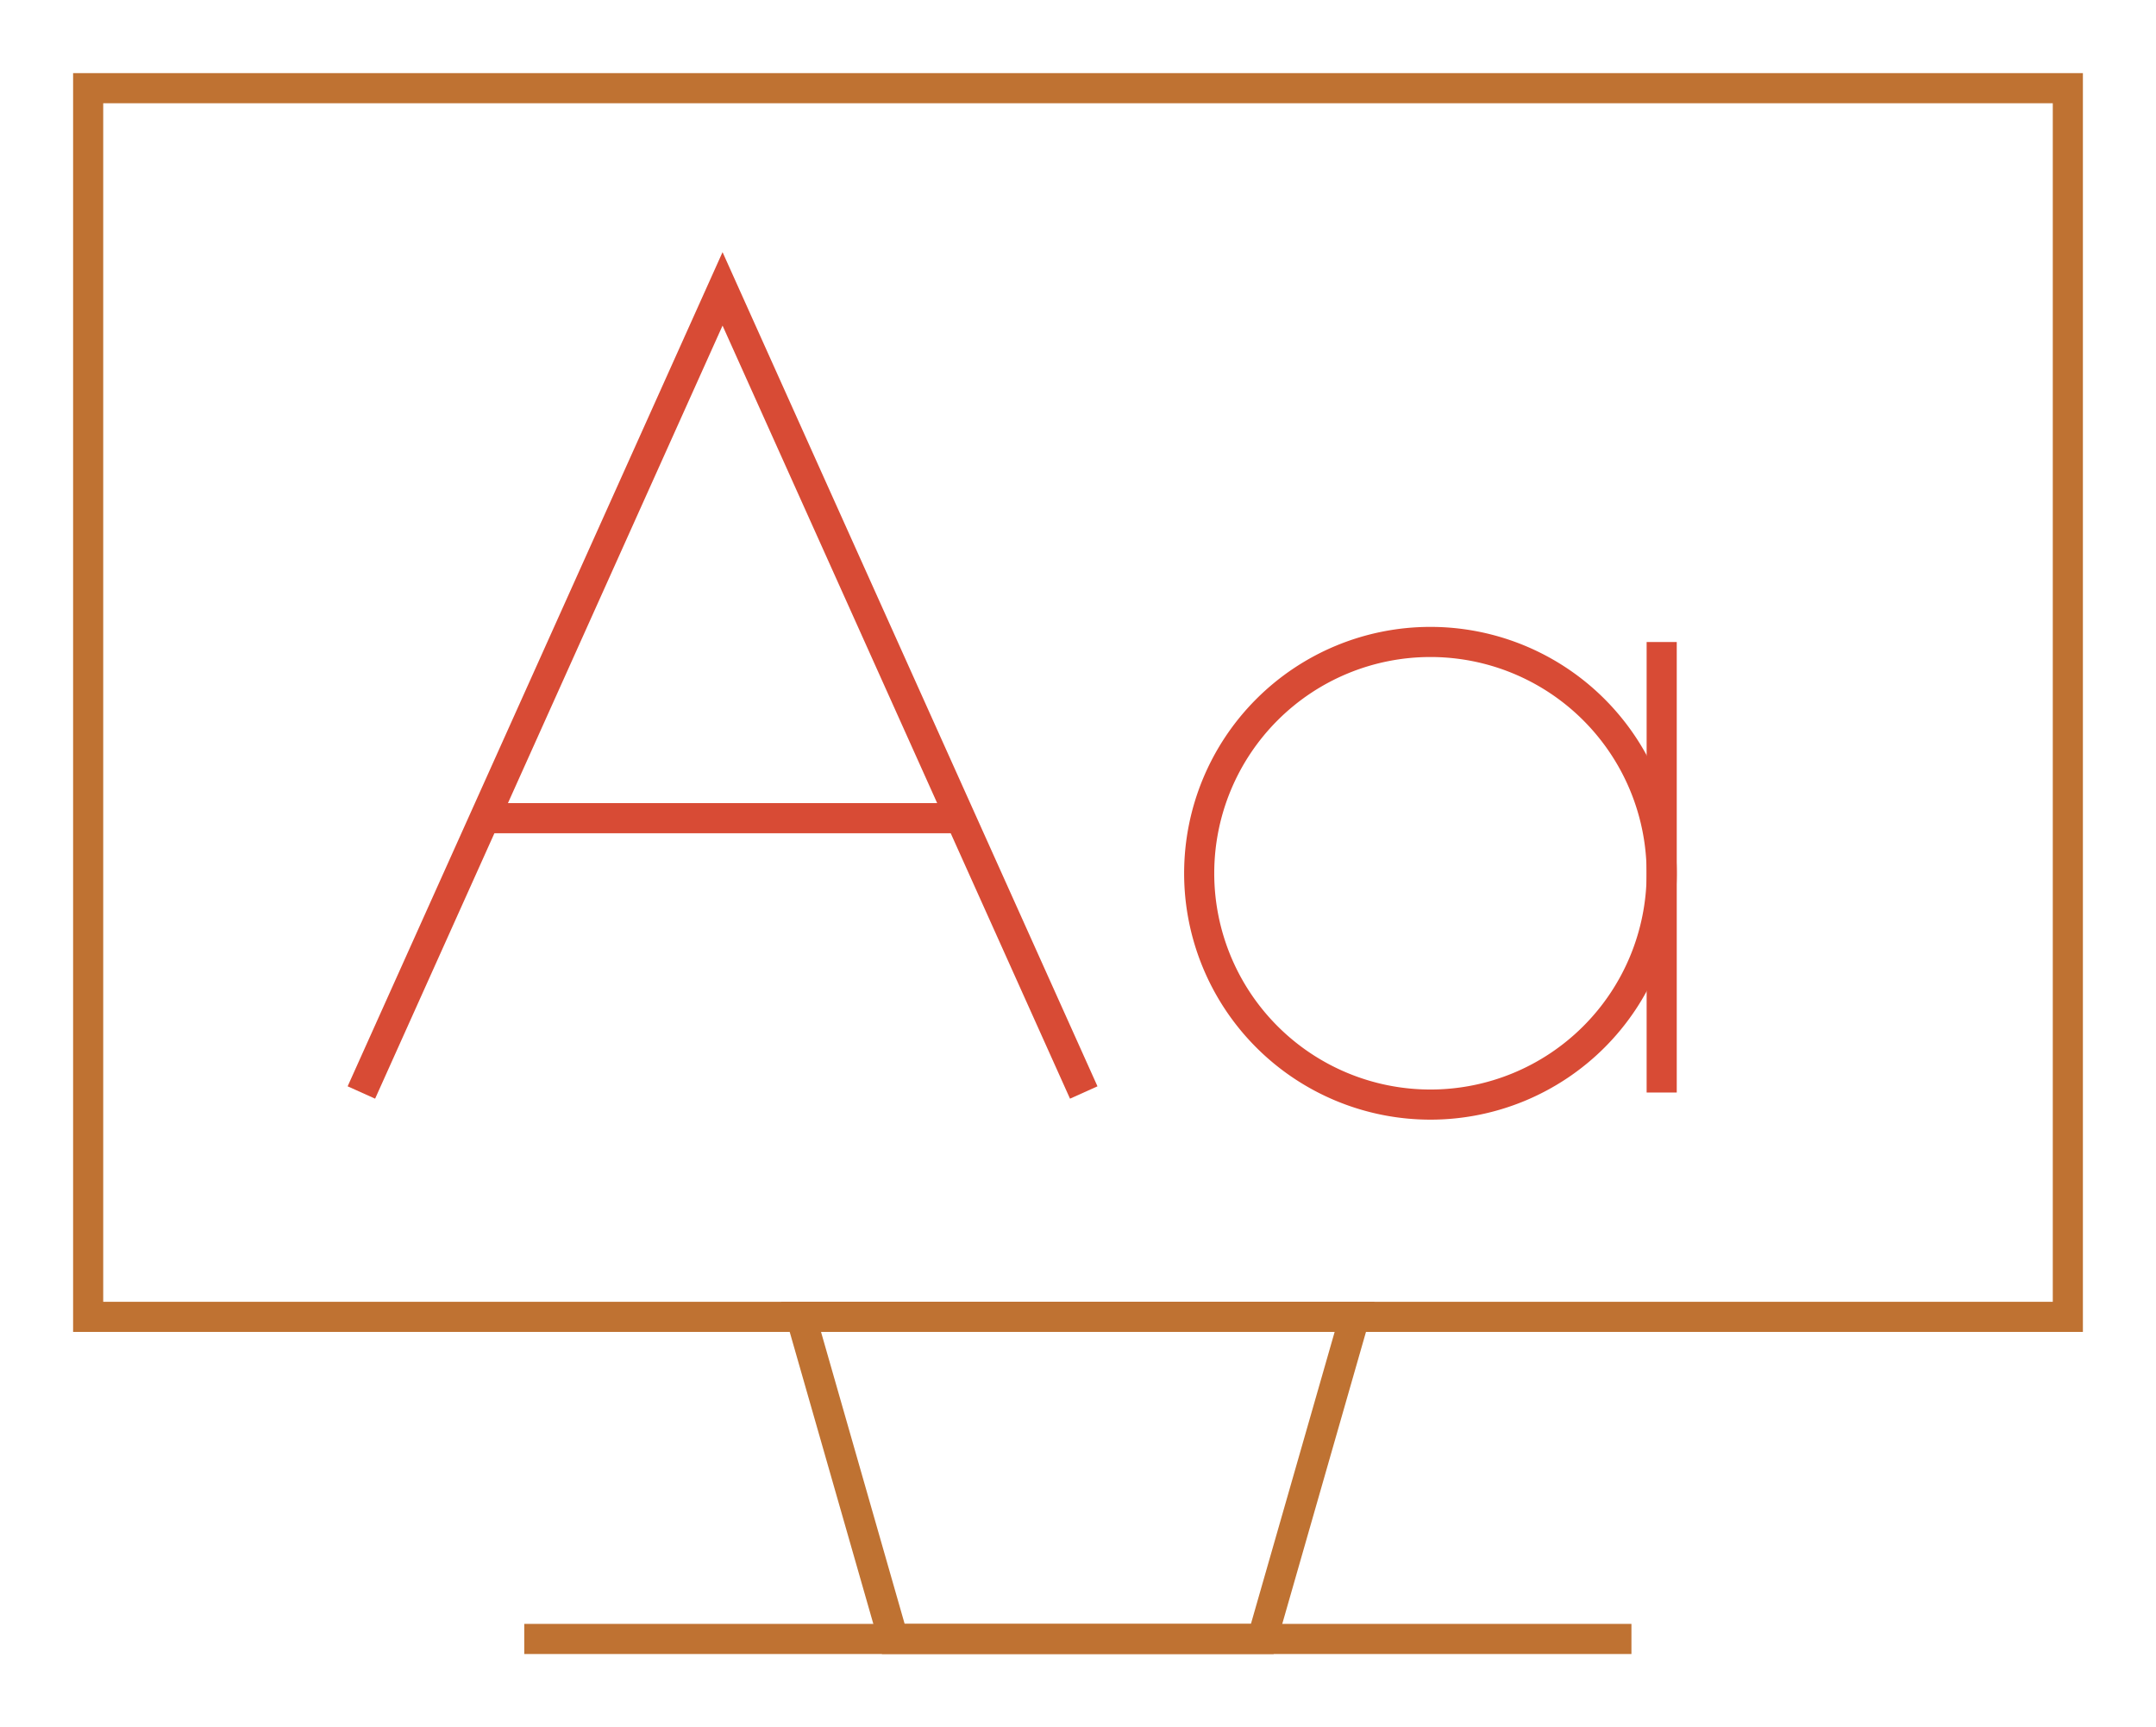 <svg xmlns="http://www.w3.org/2000/svg" xmlns:xlink="http://www.w3.org/1999/xlink" width="107.384" height="86" viewBox="0 0 107.384 86">
  <defs>
    <clipPath id="clip-path">
      <rect id="Rectangle_245" data-name="Rectangle 245" width="107.384" height="86" fill="none" stroke="#bf7232" stroke-width="1.5"/>
    </clipPath>
    <clipPath id="clip-path-2">
      <rect id="Rectangle_246" data-name="Rectangle 246" width="100.134" height="78.75" fill="none" stroke="#bf7232" stroke-width="1.5"/>
    </clipPath>
  </defs>
  <g id="Group_974" data-name="Group 974" transform="translate(-1298 -2396)">
    <g id="Group_891" data-name="Group 891" transform="translate(1298 2396)">
      <g id="Group_890" data-name="Group 890" transform="translate(0 0)" clip-path="url(#clip-path)">
        <rect id="Rectangle_244" data-name="Rectangle 244" width="98.602" height="61.18" transform="translate(4.391 4.391)" fill="none" stroke="#bf7232" stroke-miterlimit="10" stroke-width="1.5"/>
        <line id="Line_27" data-name="Line 27" x2="55.145" transform="translate(26.112 81.609)" fill="none" stroke="#bf7232" stroke-miterlimit="10" stroke-width="1.5"/>
        <path id="Path_67" data-name="Path 67" d="M23.68,40.44H51.252l-4.6,16.038H28.275Z" transform="translate(16.218 25.131)" fill="none" stroke="#bf7232" stroke-miterlimit="10" stroke-width="1.5"/>
      </g>
    </g>
    <path id="Path_68" data-name="Path 68" d="M9.384,47.039,27.373,7.024,45.363,47.039" transform="translate(1306.615 2403.36)" fill="none" stroke="#d84b35" stroke-miterlimit="10" stroke-width="1.5"/>
    <line id="Line_28" data-name="Line 28" x2="23.764" transform="translate(1321.75 2436.74)" fill="none" stroke="#d84b35" stroke-miterlimit="10" stroke-width="1.5"/>
    <g id="Group_893" data-name="Group 893" transform="translate(1301.625 2399.625)">
      <g id="Group_892" data-name="Group 892" clip-path="url(#clip-path-2)">
        <path id="Path_69" data-name="Path 69" d="M59.662,30.022A11.518,11.518,0,1,1,48.143,18.5,11.519,11.519,0,0,1,59.662,30.022Z" transform="translate(19.477 9.84)" fill="none" stroke="#d84b35" stroke-miterlimit="10" stroke-width="1.5"/>
        <path id="Path_81" data-name="Path 81" d="M0,0V22.432" transform="translate(79.139 28.343)" fill="none" stroke="#d84b35" stroke-width="1.5"/>
      </g>
    </g>
  </g>
</svg>
